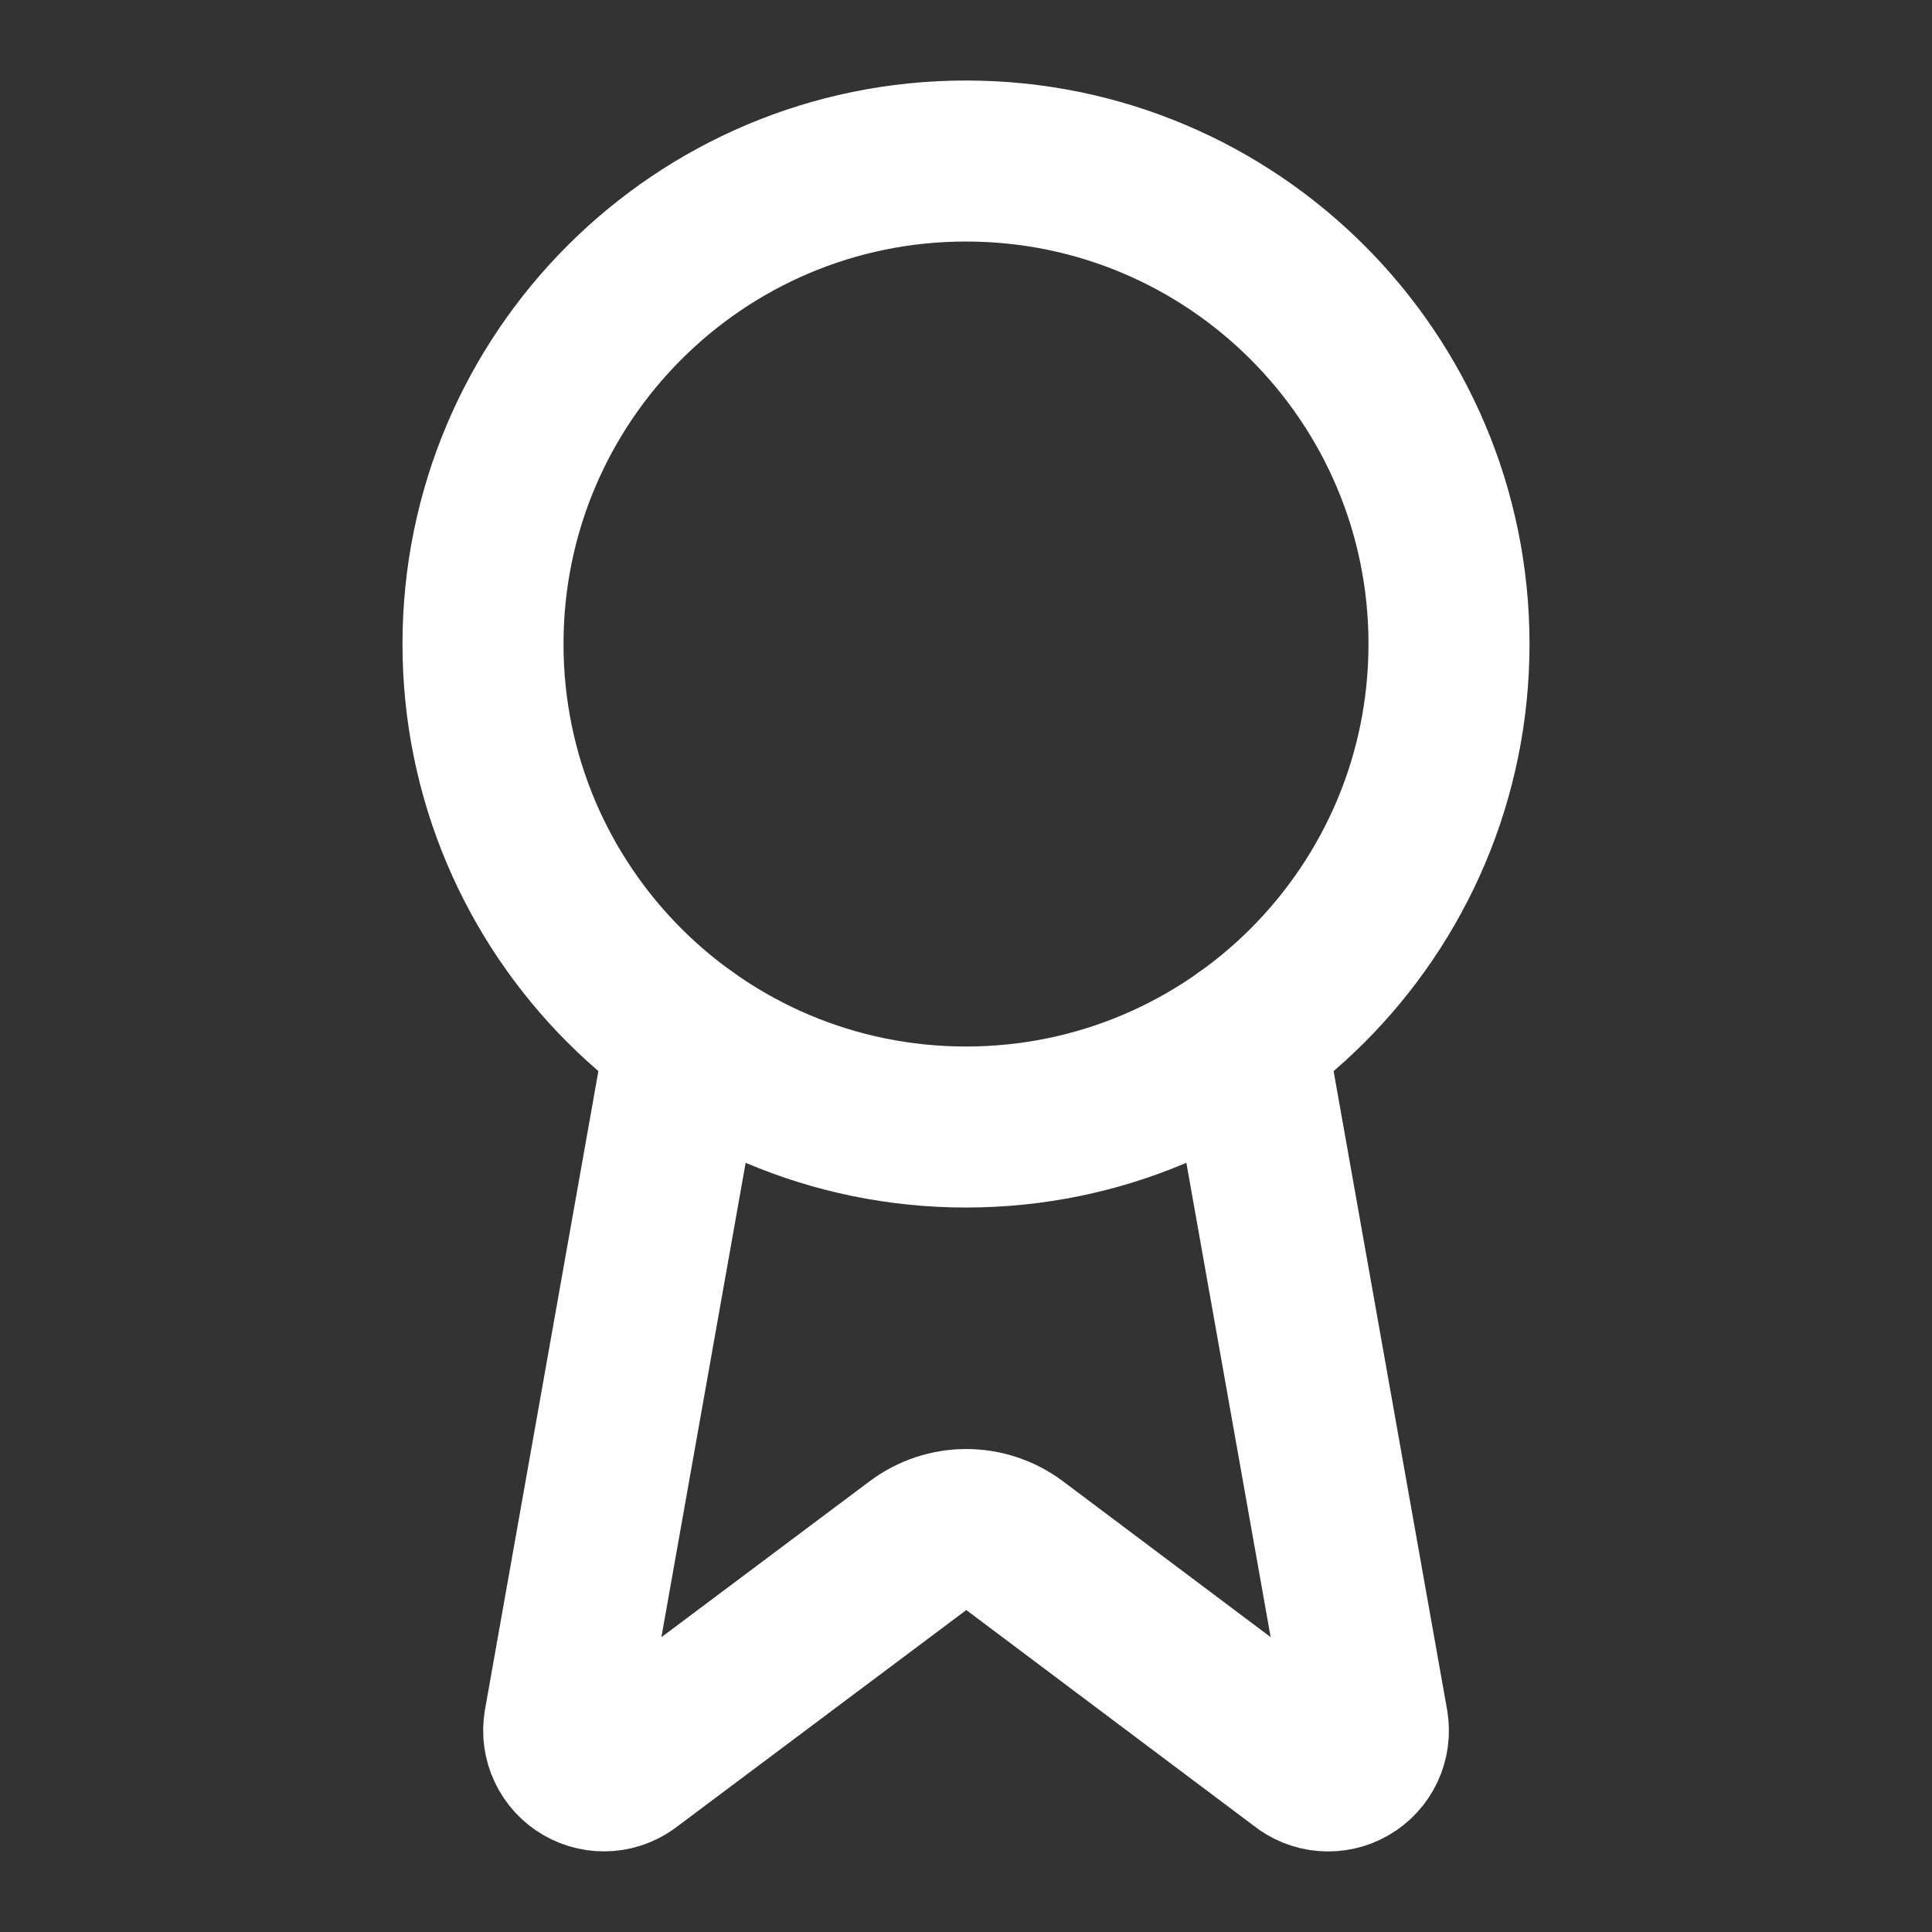 <?xml version="1.0" encoding="UTF-8"?> <svg xmlns="http://www.w3.org/2000/svg" width="32" height="32" viewBox="0 0 32 32" fill="none"><rect x="0" y="0" width="32" height="32" fill="#333333" stroke="none"/><path d="M20.636 17.187L22.656 28.555C22.678 28.689 22.66 28.826 22.602 28.949C22.544 29.072 22.451 29.174 22.333 29.242C22.216 29.311 22.08 29.341 21.945 29.33C21.81 29.32 21.681 29.267 21.576 29.181L16.803 25.599C16.572 25.427 16.292 25.334 16.005 25.334C15.717 25.334 15.437 25.427 15.207 25.599L10.425 29.18C10.32 29.266 10.192 29.318 10.057 29.329C9.921 29.34 9.786 29.309 9.669 29.241C9.551 29.173 9.458 29.071 9.4 28.948C9.342 28.826 9.323 28.689 9.345 28.555L11.364 17.187" stroke="white" stroke-width="2.667" stroke-linecap="round" stroke-linejoin="round"></path><path d="M16 18.667C20.418 18.667 24 15.085 24 10.667C24 6.248 20.418 2.667 16 2.667C11.582 2.667 8 6.248 8 10.667C8 15.085 11.582 18.667 16 18.667Z" stroke="white" stroke-width="2.667" stroke-linecap="round" stroke-linejoin="round"></path></svg> 